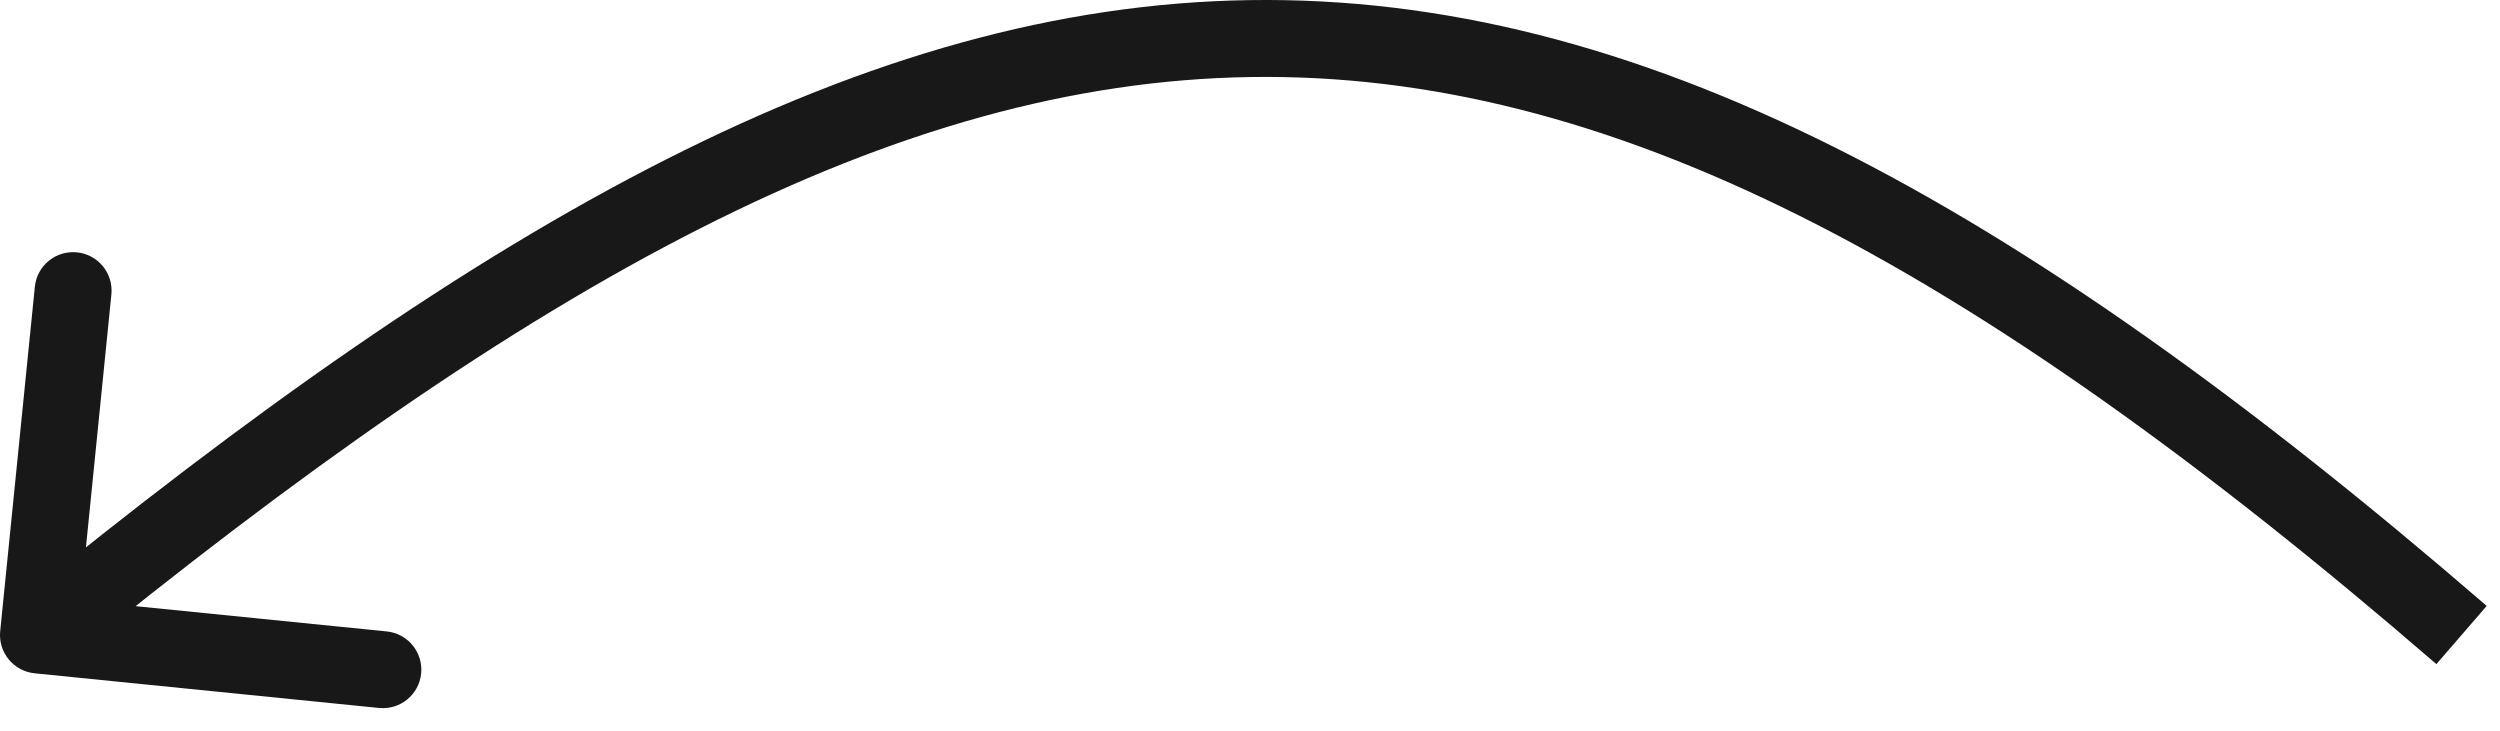 <?xml version="1.0" encoding="UTF-8"?> <svg xmlns="http://www.w3.org/2000/svg" width="65" height="19" viewBox="0 0 65 19" fill="none"><path d="M0.005 16.41C-0.05 16.96 0.35 17.45 0.9 17.506L9.855 18.407C10.404 18.462 10.895 18.061 10.95 17.512C11.005 16.962 10.604 16.472 10.055 16.417L2.095 15.616L2.896 7.656C2.951 7.106 2.551 6.616 2.001 6.561C1.452 6.506 0.961 6.906 0.906 7.456L0.005 16.41ZM64 16.511L64.654 15.754C52.312 5.089 42.469 -0.147 32.484 0.003C22.519 0.153 12.688 5.668 0.367 15.736L1 16.511L1.633 17.285C13.908 7.254 23.278 2.142 32.514 2.003C41.732 1.864 51.091 6.677 63.346 17.267L64 16.511Z" fill="#181818"></path></svg> 